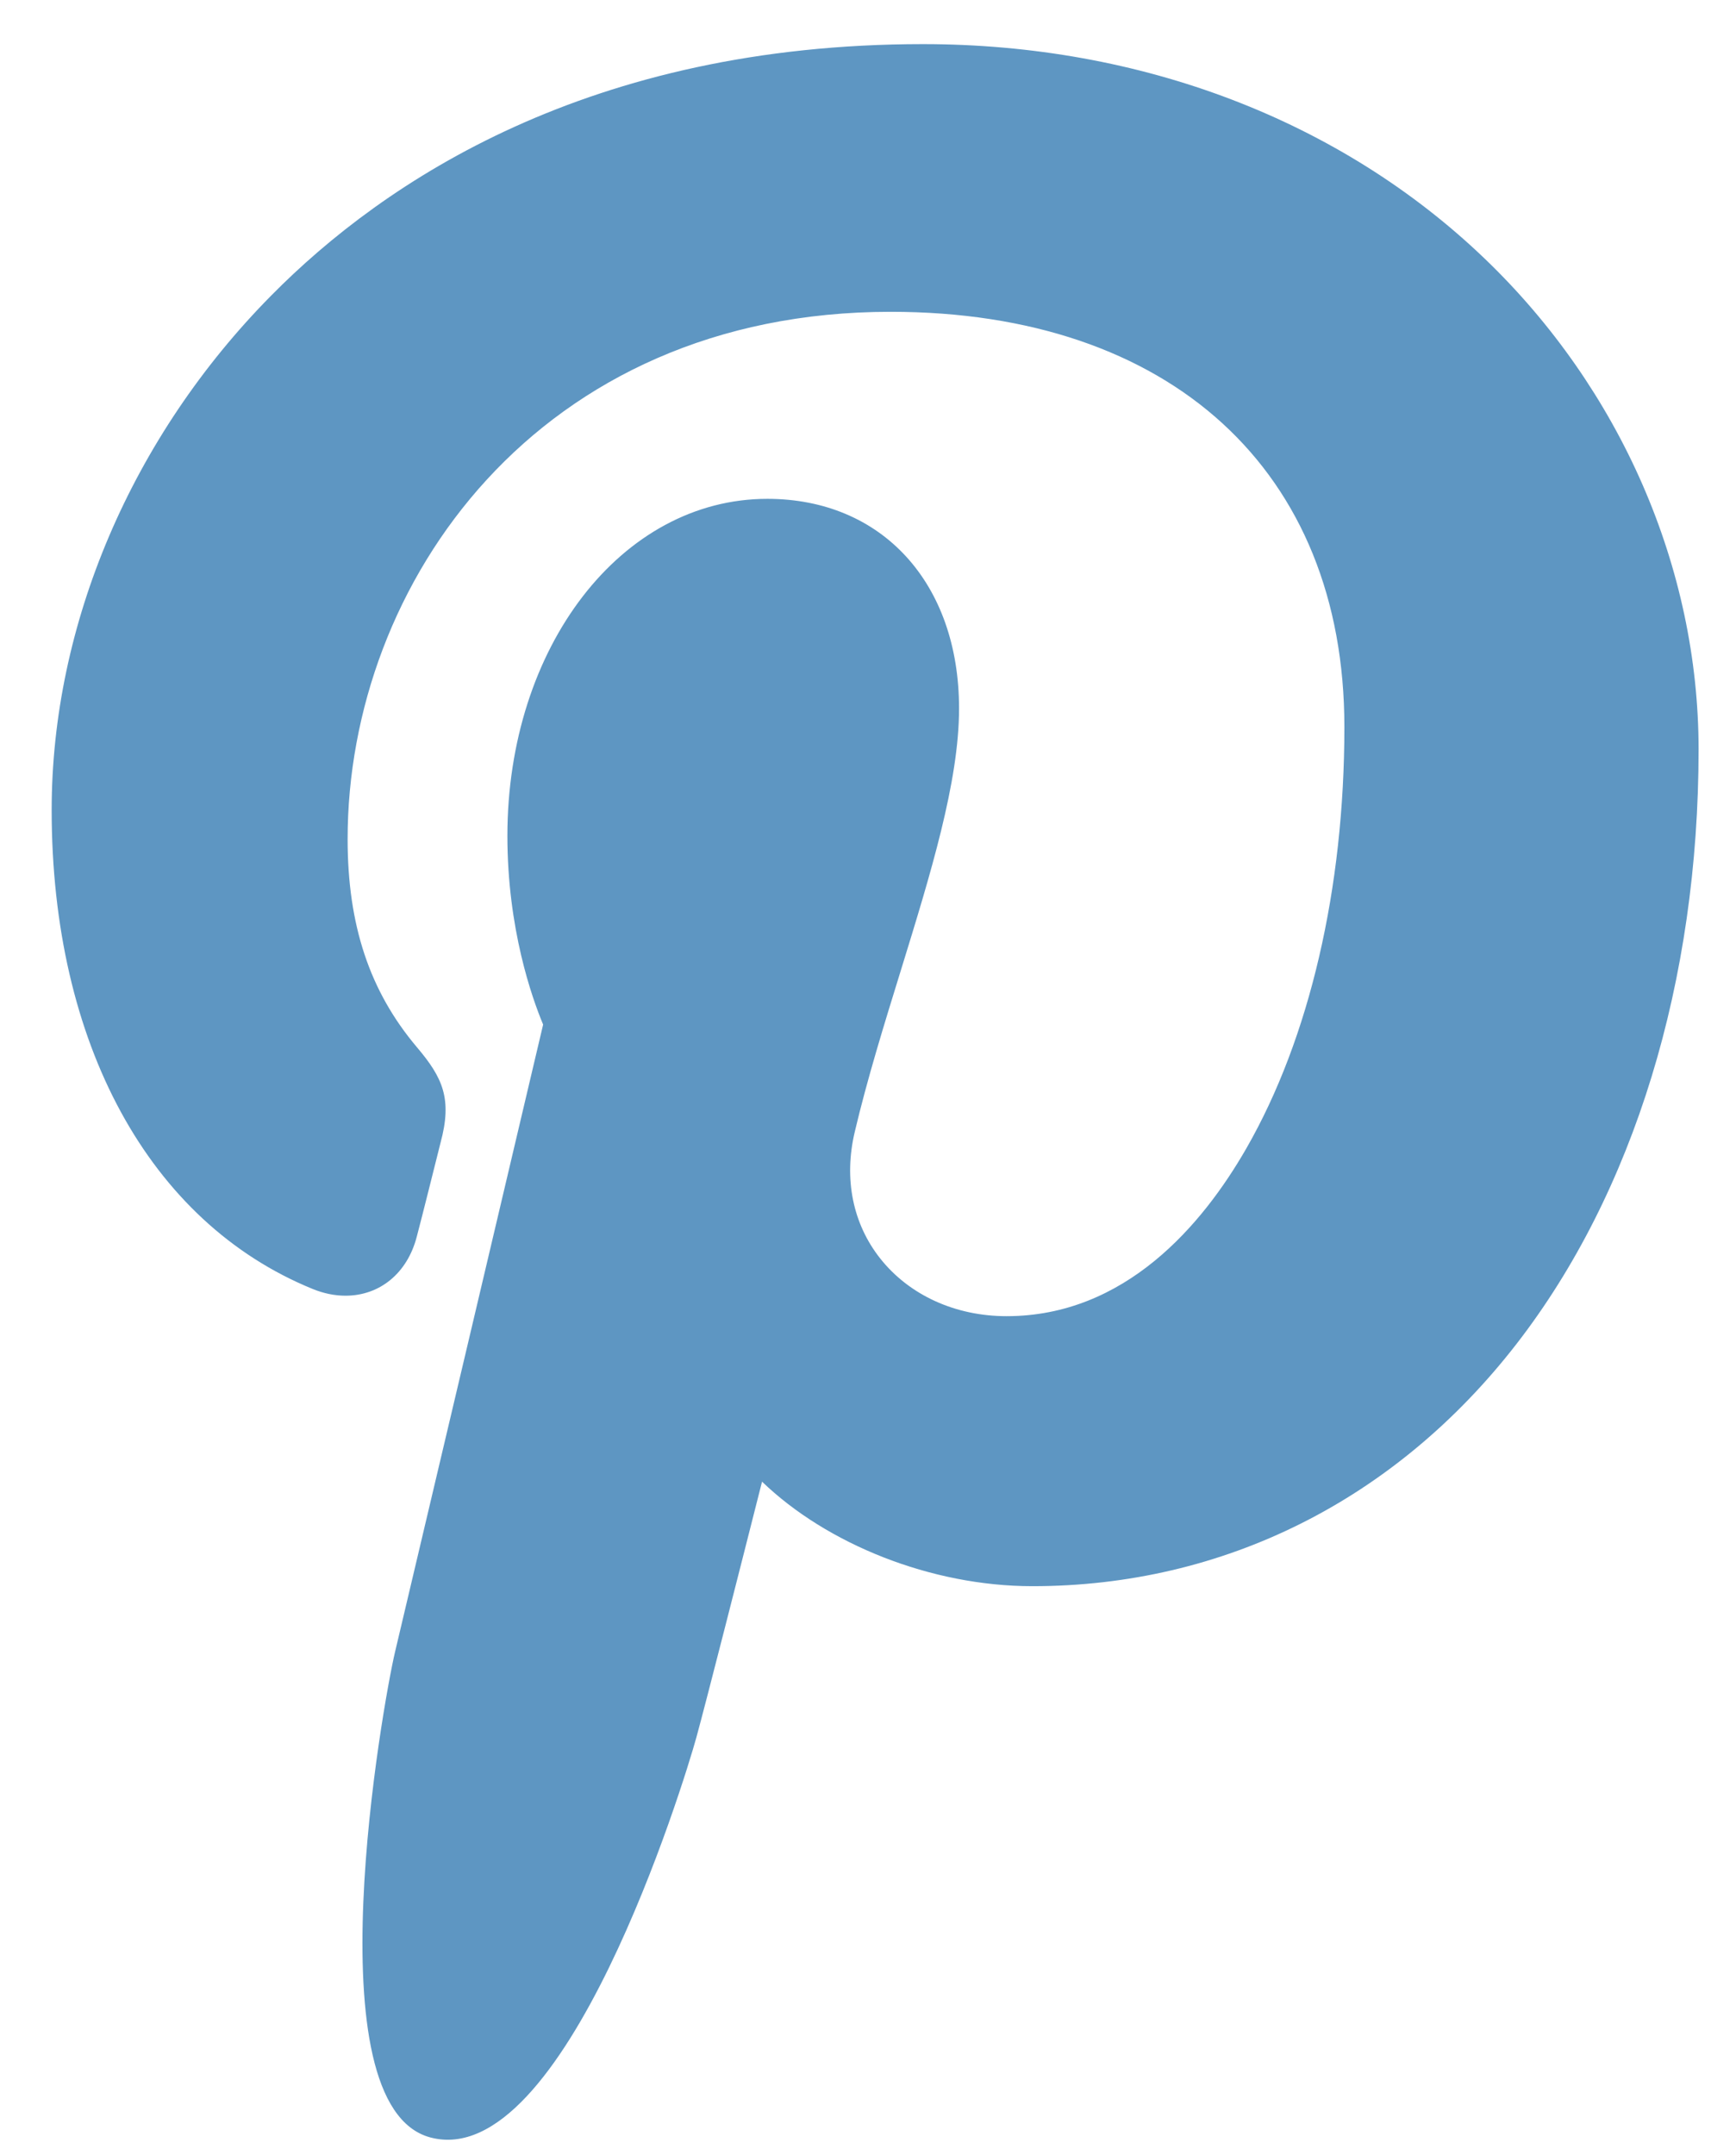 <svg width="29" height="36" viewBox="0 0 29 36" fill="none" xmlns="http://www.w3.org/2000/svg">
<path d="M24.806 4.324C22.397 2.011 19.063 0.737 15.418 0.737C9.85 0.737 6.425 3.019 4.533 4.934C2.201 7.293 0.863 10.426 0.863 13.53C0.863 17.426 2.493 20.416 5.222 21.529C5.405 21.604 5.59 21.642 5.771 21.642C6.346 21.642 6.803 21.265 6.961 20.661C7.053 20.314 7.266 19.459 7.359 19.088C7.558 18.354 7.397 18.002 6.964 17.491C6.175 16.557 5.807 15.453 5.807 14.015C5.807 9.746 8.986 5.208 14.878 5.208C19.553 5.208 22.458 7.865 22.458 12.143C22.458 14.842 21.876 17.342 20.82 19.182C20.086 20.46 18.796 21.984 16.815 21.984C15.959 21.984 15.189 21.633 14.703 21.019C14.245 20.439 14.094 19.69 14.278 18.909C14.486 18.027 14.771 17.107 15.046 16.217C15.547 14.592 16.021 13.058 16.021 11.833C16.021 9.739 14.734 8.332 12.818 8.332C10.383 8.332 8.476 10.805 8.476 13.962C8.476 15.511 8.887 16.669 9.073 17.113C8.767 18.413 6.944 26.14 6.598 27.597C6.398 28.447 5.193 35.165 7.187 35.701C9.427 36.303 11.429 29.76 11.633 29.02C11.798 28.419 12.376 26.146 12.73 24.748C13.811 25.79 15.552 26.494 17.247 26.494C20.44 26.494 23.312 25.056 25.334 22.447C27.295 19.916 28.375 16.389 28.375 12.515C28.374 9.487 27.074 6.501 24.806 4.324Z" fill="#5E96C2"/>
</svg>
